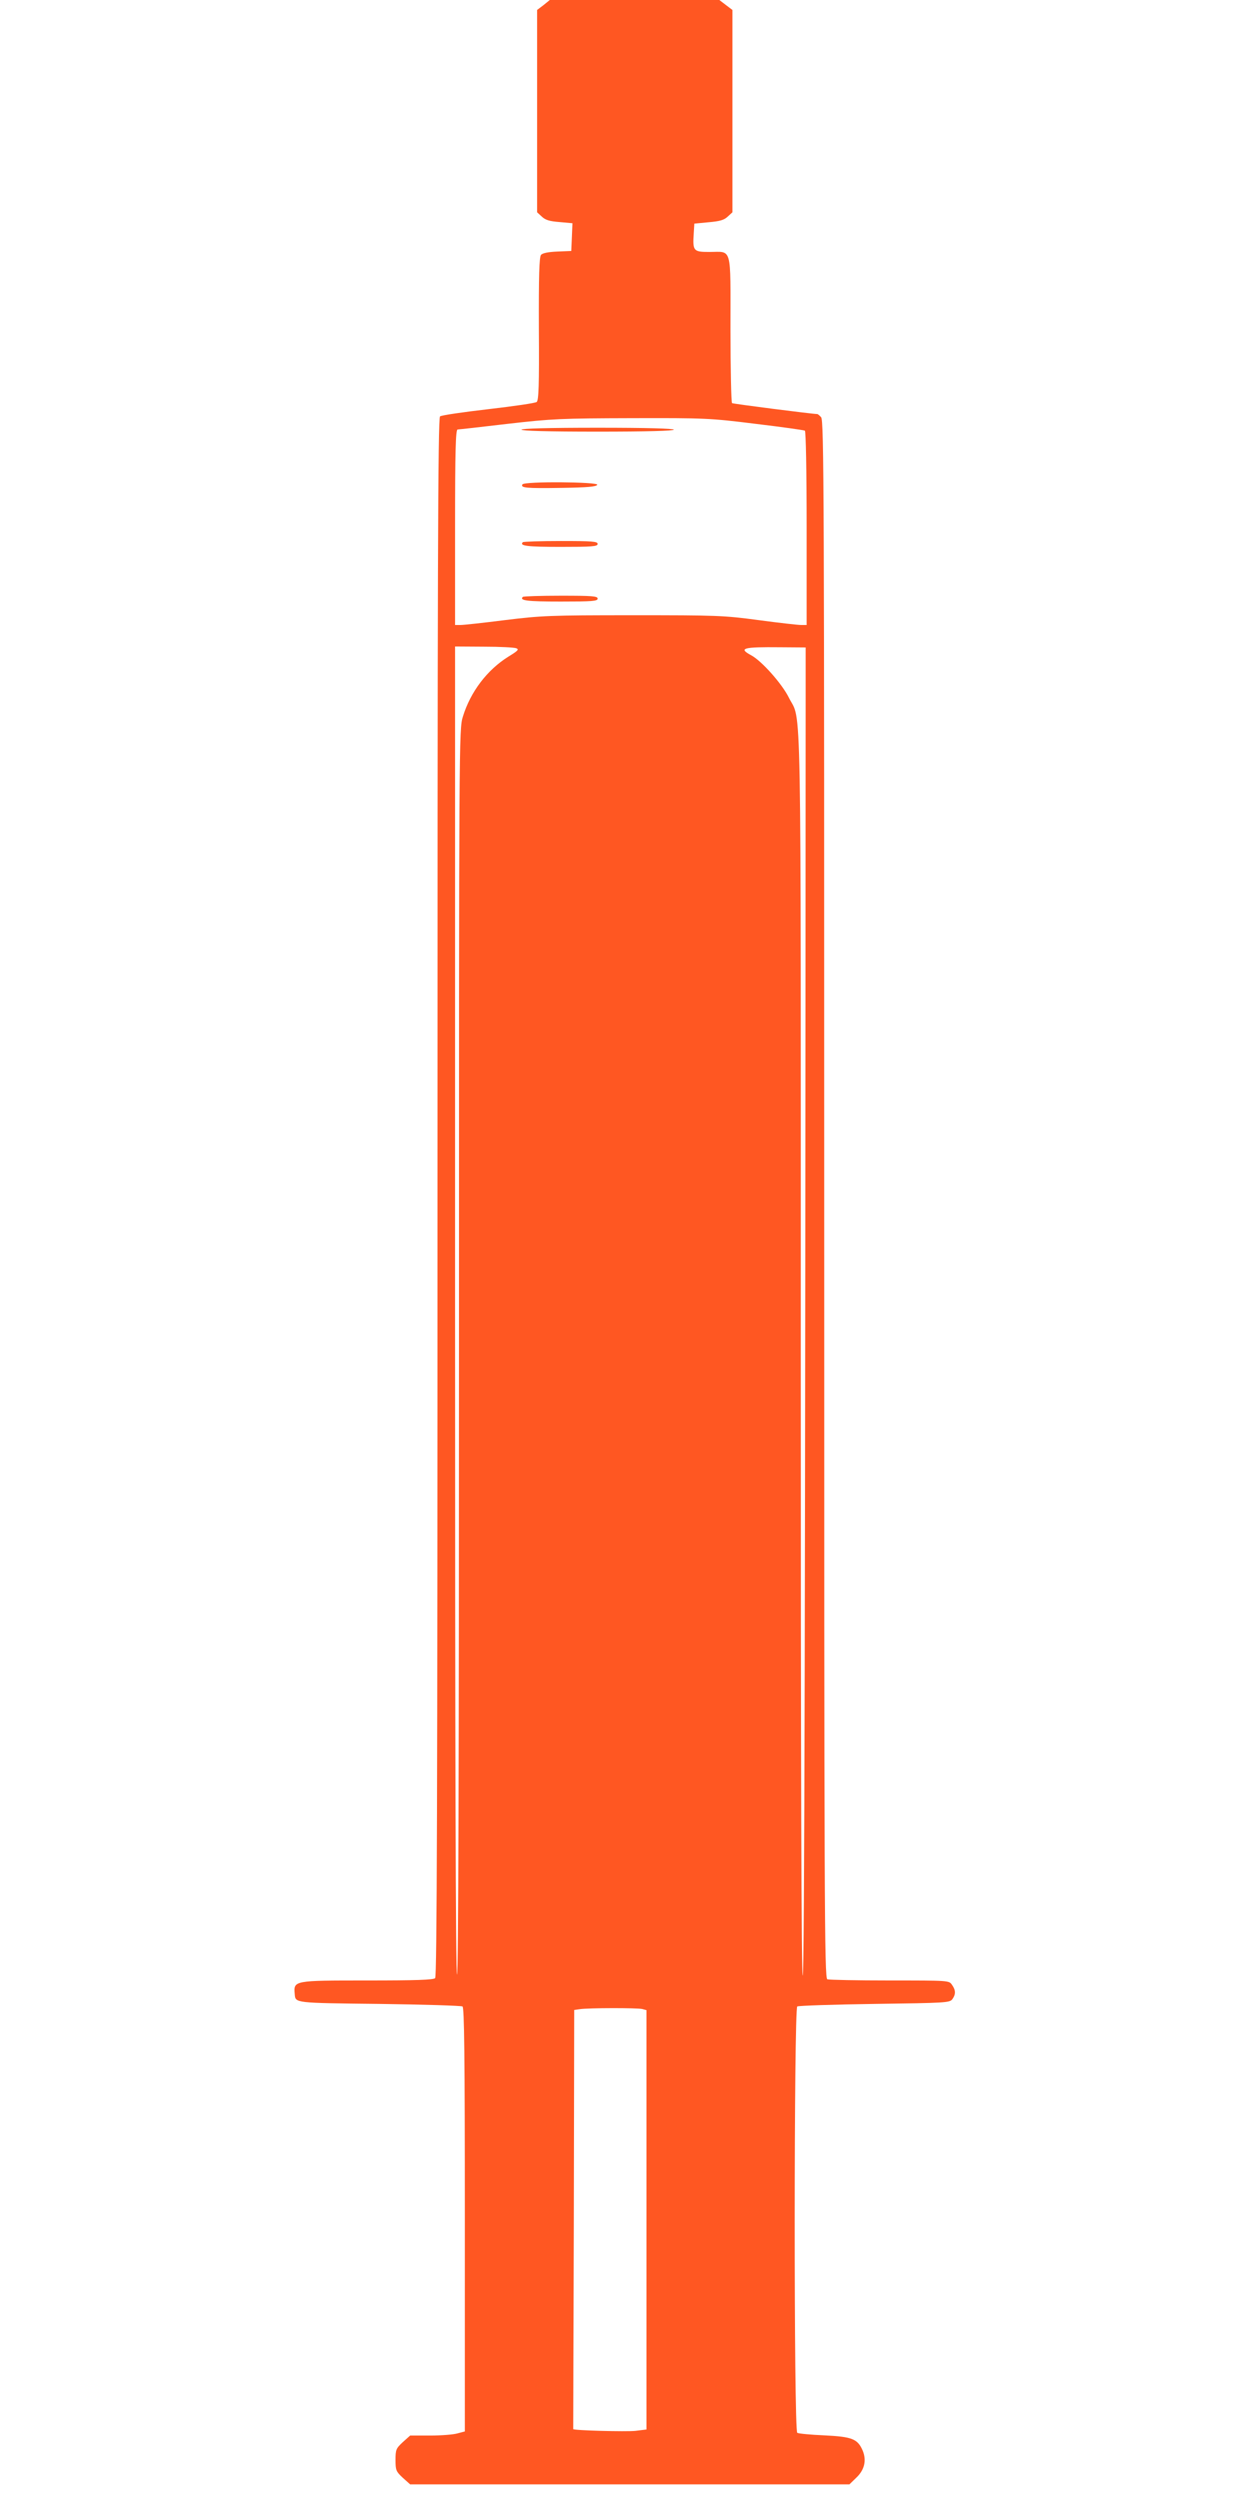 <?xml version="1.0" standalone="no"?>
<!DOCTYPE svg PUBLIC "-//W3C//DTD SVG 20010904//EN"
 "http://www.w3.org/TR/2001/REC-SVG-20010904/DTD/svg10.dtd">
<svg version="1.0" xmlns="http://www.w3.org/2000/svg"
 width="640pt" height="1280pt" viewBox="0 0 640 1280"
 preserveAspectRatio="xMidYMid meet">
<g transform="translate(0,1280) scale(0.1,-0.1)"
fill="#ff5722" stroke="none">
<path d="M2783 12774 l-33 -25 0 -518 0 -518 24 -22 c19 -18 40 -24 91 -28
l66 -6 -3 -71 -3 -71 -72 -3 c-47 -2 -75 -8 -83 -17 -9 -11 -12 -108 -11 -378
2 -291 -1 -366 -11 -375 -7 -6 -119 -22 -248 -37 -129 -15 -240 -31 -247 -37
-11 -8 -13 -794 -13 -3997 0 -3088 -3 -3990 -12 -3999 -9 -9 -100 -12 -348
-12 -378 0 -377 0 -371 -70 4 -46 -3 -45 433 -50 227 -3 419 -9 426 -13 9 -6
12 -236 12 -1092 l0 -1084 -38 -10 c-20 -6 -83 -11 -140 -11 l-102 0 -38 -34
c-34 -32 -37 -38 -37 -91 0 -53 3 -59 37 -91 l38 -34 1124 0 1125 0 34 33 c43
40 55 89 34 140 -26 60 -54 71 -197 78 -70 3 -132 9 -138 13 -18 11 -17 2171
0 2183 7 4 185 10 396 13 365 5 384 6 398 24 18 25 18 46 -2 74 -15 22 -16 22
-319 22 -167 0 -310 3 -319 6 -15 6 -16 367 -16 3994 0 3613 -1 3990 -16 4004
-8 9 -17 16 -19 16 -24 0 -430 52 -437 56 -4 3 -8 174 -8 379 0 432 10 395
-109 395 -81 0 -85 5 -79 96 l3 49 73 7 c57 5 79 11 98 29 l24 22 0 518 0 518
-33 25 -34 26 -434 0 -434 0 -32 -26z m1085 -2144 c134 -16 247 -32 253 -35 5
-4 9 -200 9 -501 l0 -494 -28 0 c-16 0 -114 11 -218 25 -178 24 -215 25 -644
25 -423 0 -469 -2 -655 -25 -110 -14 -212 -25 -227 -25 l-28 0 0 500 c0 393 3
500 13 501 6 0 122 13 257 29 226 26 275 28 635 29 375 1 400 0 633 -29z
m-1225 -1149 c16 -6 9 -13 -40 -43 -109 -68 -194 -180 -233 -307 -20 -62 -20
-111 -20 -3252 0 -2119 -3 -3189 -10 -3189 -7 0 -10 1140 -10 3400 l0 3400
148 -1 c81 0 155 -4 165 -8z m1482 -238 c-2 -4574 -6 -6563 -15 -6558 -7 4
-10 1078 -10 3188 0 3494 5 3222 -61 3355 -35 71 -139 188 -193 217 -67 36
-43 43 149 41 l130 -1 0 -242z m-837 -6729 l22 -6 0 -1073 0 -1074 -57 -7
c-46 -5 -316 2 -318 9 0 1 1 484 3 1074 l2 1072 28 4 c44 7 295 7 320 1z"/>
<path d="M2670 10600 c0 -6 137 -10 390 -10 253 0 390 4 390 10 0 6 -137 10
-390 10 -253 0 -390 -4 -390 -10z"/>
<path d="M2675 10320 c-11 -18 18 -21 200 -18 132 2 179 6 183 16 5 15 -373
18 -383 2z"/>
<path d="M2677 10024 c-19 -19 22 -24 194 -24 161 0 189 2 189 15 0 13 -28 15
-188 15 -104 0 -192 -3 -195 -6z"/>
<path d="M2677 9744 c-19 -19 22 -24 194 -24 161 0 189 2 189 15 0 13 -28 15
-188 15 -104 0 -192 -3 -195 -6z"/>
</g>
</svg>
